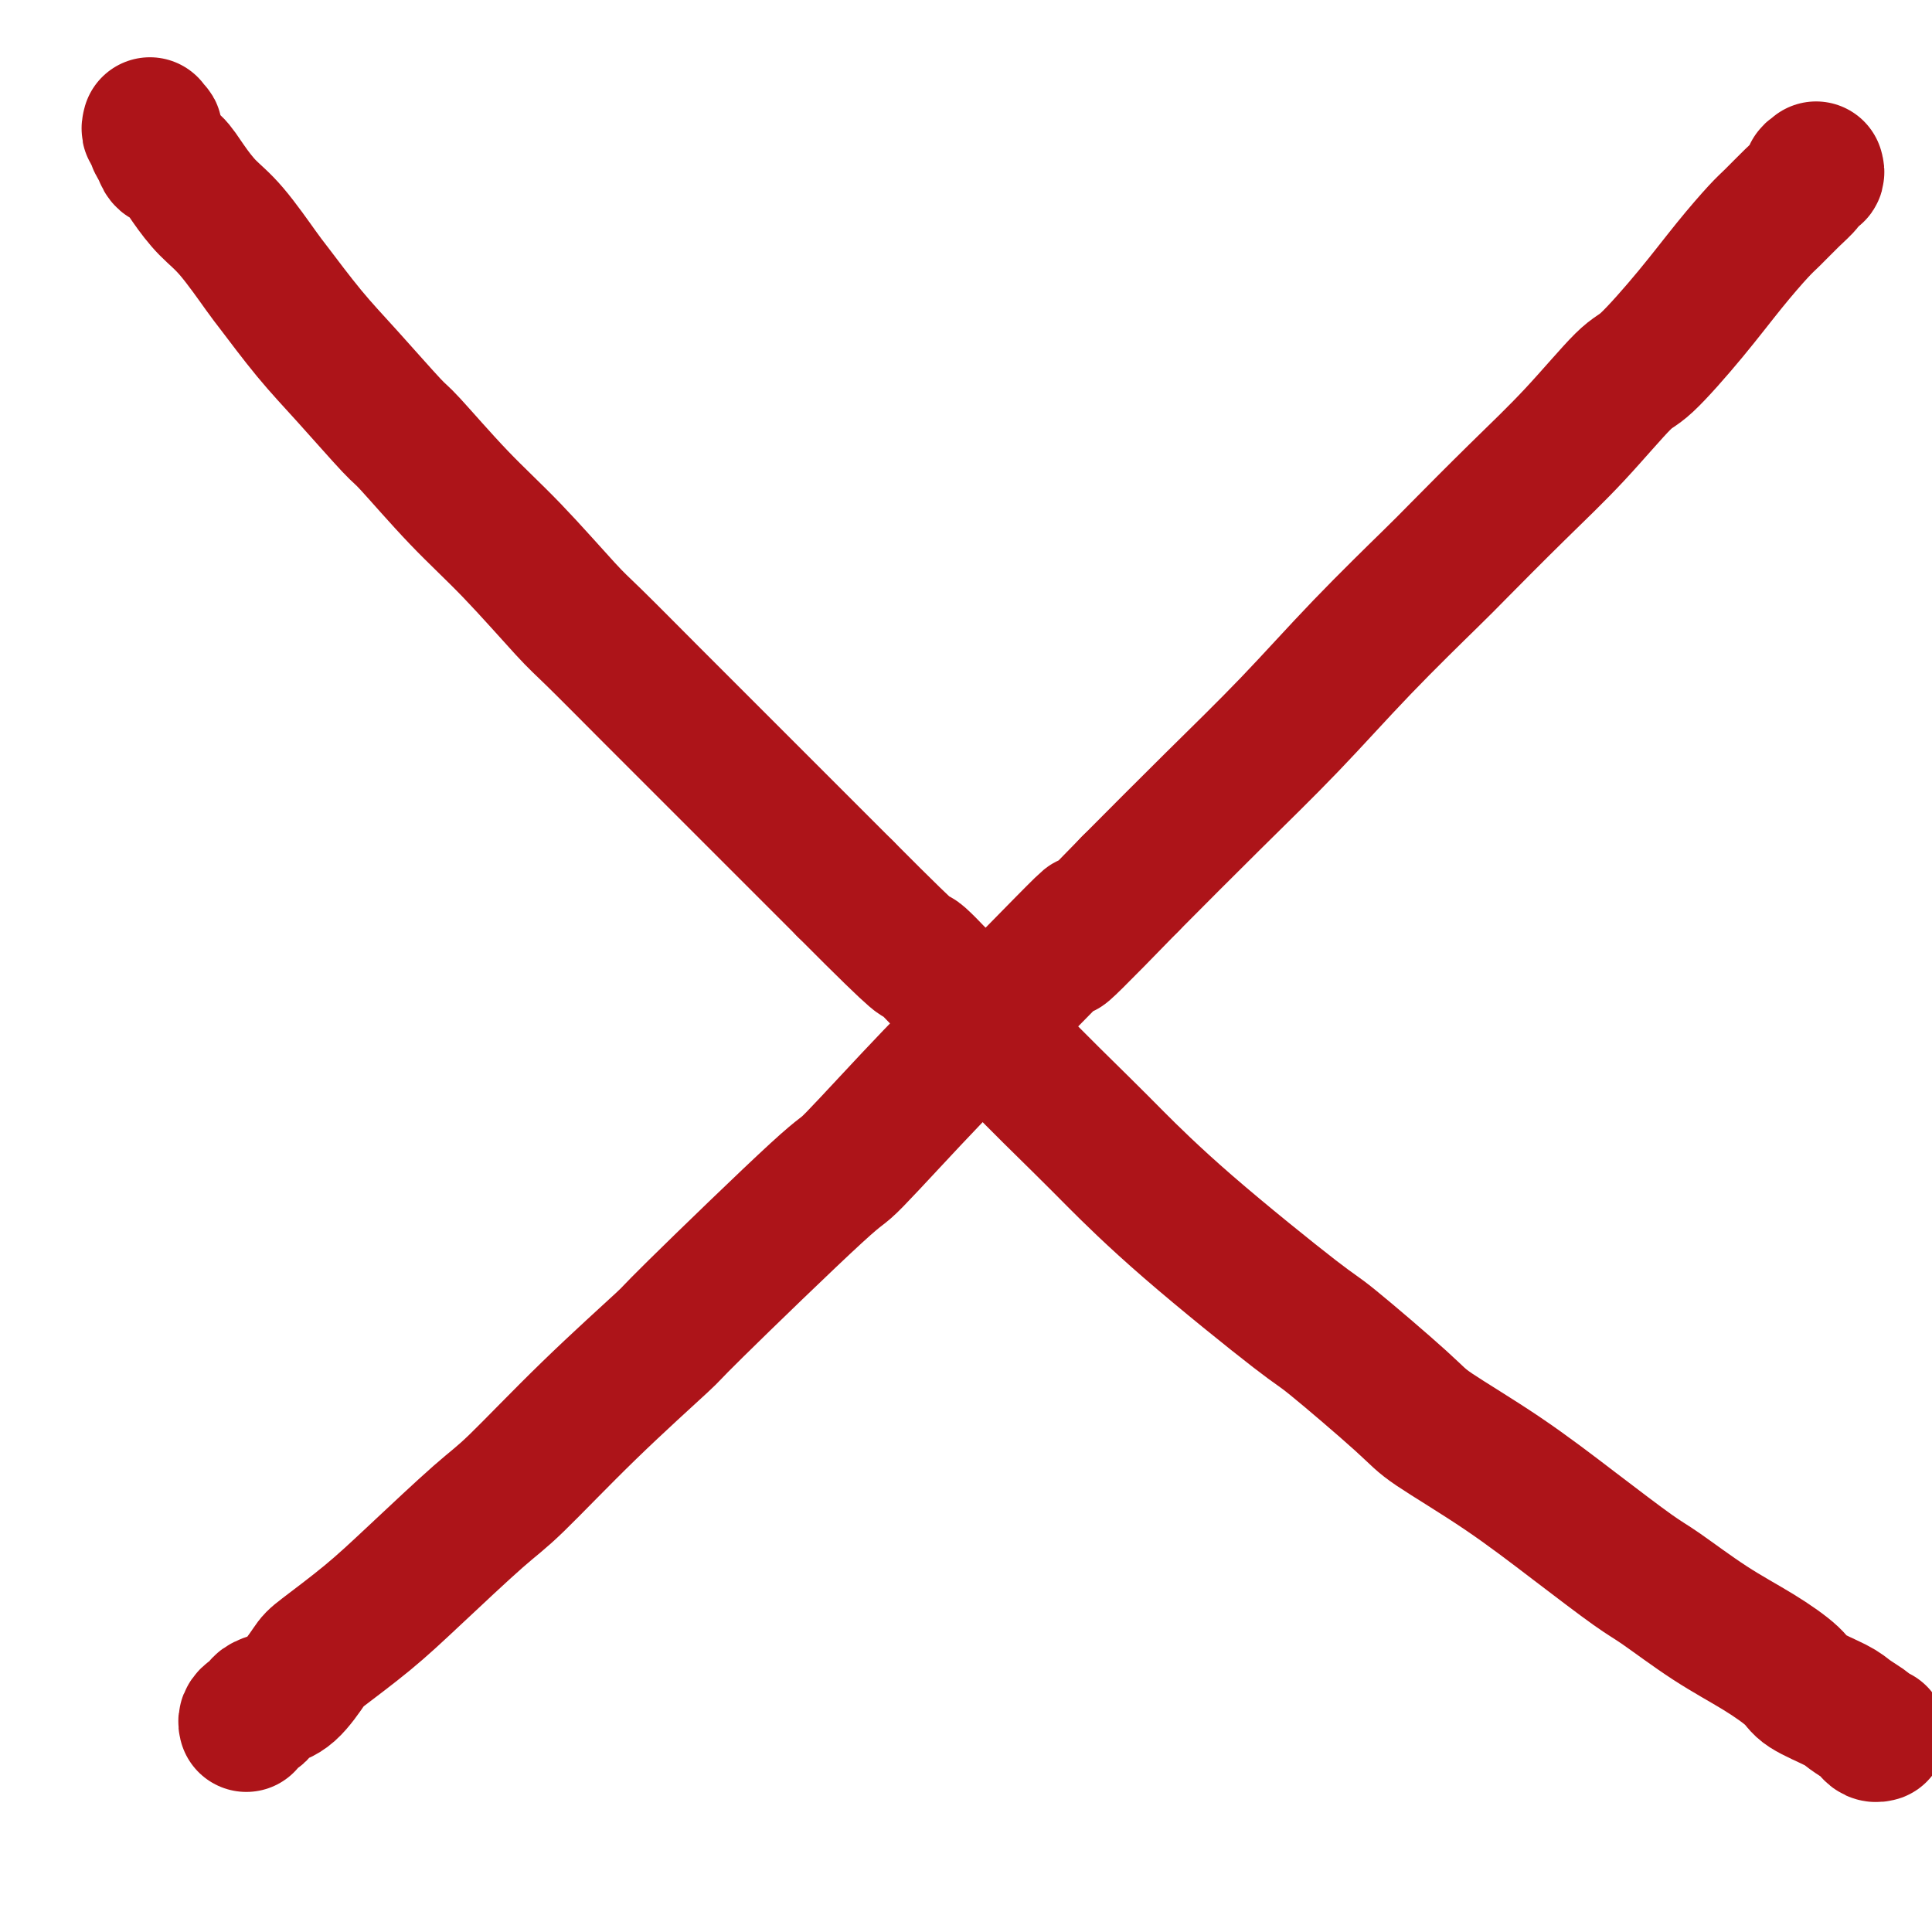 <svg viewBox='0 0 400 400' version='1.1' xmlns='http://www.w3.org/2000/svg' xmlns:xlink='http://www.w3.org/1999/xlink'><g fill='none' stroke='#AD1419' stroke-width='28' stroke-linecap='round' stroke-linejoin='round'><path d='M376,35c0.117,0.411 0.234,0.822 0,1c-0.234,0.178 -0.818,0.124 -1,0c-0.182,-0.124 0.039,-0.318 0,0c-0.039,0.318 -0.339,1.148 -1,2c-0.661,0.852 -1.684,1.727 -3,3c-1.316,1.273 -2.926,2.944 -4,4c-1.074,1.056 -1.612,1.497 -3,3c-1.388,1.503 -3.626,4.067 -6,7c-2.374,2.933 -4.883,6.234 -8,10c-3.117,3.766 -6.842,7.996 -9,10c-2.158,2.004 -2.750,1.781 -5,4c-2.250,2.219 -6.157,6.880 -10,11c-3.843,4.120 -7.623,7.701 -12,12c-4.377,4.299 -9.352,9.317 -12,12c-2.648,2.683 -2.969,3.031 -6,6c-3.031,2.969 -8.771,8.559 -14,14c-5.229,5.441 -9.946,10.734 -15,16c-5.054,5.266 -10.444,10.505 -16,16c-5.556,5.495 -11.278,11.248 -17,17'/><path d='M234,183c-23.227,23.924 -10.295,9.733 -9,8c1.295,-1.733 -9.046,8.991 -16,16c-6.954,7.009 -10.521,10.302 -16,16c-5.479,5.698 -12.870,13.800 -16,17c-3.130,3.200 -1.999,1.497 -8,7c-6.001,5.503 -19.132,18.211 -25,24c-5.868,5.789 -4.471,4.657 -7,7c-2.529,2.343 -8.983,8.161 -15,14c-6.017,5.839 -11.598,11.701 -15,15c-3.402,3.299 -4.625,4.036 -8,7c-3.375,2.964 -8.902,8.156 -13,12c-4.098,3.844 -6.768,6.339 -10,9c-3.232,2.661 -7.028,5.487 -9,7c-1.972,1.513 -2.121,1.715 -3,3c-0.879,1.285 -2.487,3.655 -4,5c-1.513,1.345 -2.930,1.666 -4,2c-1.070,0.334 -1.793,0.681 -2,1c-0.207,0.319 0.102,0.611 0,1c-0.102,0.389 -0.616,0.875 -1,1c-0.384,0.125 -0.639,-0.111 -1,0c-0.361,0.111 -0.828,0.568 -1,1c-0.172,0.432 -0.049,0.838 0,1c0.049,0.162 0.025,0.081 0,0'/><path d='M31,26c0.032,-0.126 0.064,-0.253 0,0c-0.064,0.253 -0.225,0.884 0,1c0.225,0.116 0.836,-0.283 1,0c0.164,0.283 -0.120,1.250 0,2c0.120,0.750 0.642,1.285 1,2c0.358,0.715 0.550,1.611 1,2c0.450,0.389 1.157,0.272 2,1c0.843,0.728 1.821,2.300 3,4c1.179,1.700 2.557,3.527 4,5c1.443,1.473 2.951,2.594 5,5c2.049,2.406 4.640,6.099 6,8c1.360,1.901 1.488,2.011 3,4c1.512,1.989 4.406,5.859 7,9c2.594,3.141 4.887,5.554 8,9c3.113,3.446 7.047,7.924 9,10c1.953,2.076 1.927,1.749 4,4c2.073,2.251 6.247,7.079 10,11c3.753,3.921 7.086,6.935 11,11c3.914,4.065 8.410,9.183 11,12c2.590,2.817 3.274,3.335 6,6c2.726,2.665 7.494,7.477 12,12c4.506,4.523 8.752,8.756 13,13c4.248,4.244 8.500,8.498 13,13c4.500,4.502 9.250,9.251 14,14'/><path d='M175,184c17.670,17.769 14.845,14.192 15,14c0.155,-0.192 3.289,2.999 7,7c3.711,4.001 8.000,8.810 13,14c5.000,5.190 10.711,10.760 14,14c3.289,3.240 4.156,4.149 7,7c2.844,2.851 7.666,7.644 15,14c7.334,6.356 17.179,14.274 22,18c4.821,3.726 4.618,3.258 8,6c3.382,2.742 10.348,8.692 14,12c3.652,3.308 3.991,3.974 7,6c3.009,2.026 8.688,5.412 14,9c5.312,3.588 10.256,7.378 15,11c4.744,3.622 9.289,7.074 12,9c2.711,1.926 3.590,2.325 6,4c2.410,1.675 6.351,4.627 10,7c3.649,2.373 7.007,4.169 10,6c2.993,1.831 5.621,3.699 7,5c1.379,1.301 1.507,2.036 3,3c1.493,0.964 4.350,2.157 6,3c1.650,0.843 2.092,1.336 3,2c0.908,0.664 2.282,1.498 3,2c0.718,0.502 0.780,0.671 1,1c0.220,0.329 0.598,0.819 1,1c0.402,0.181 0.829,0.052 1,0c0.171,-0.052 0.085,-0.026 0,0'/></g>
</svg>
